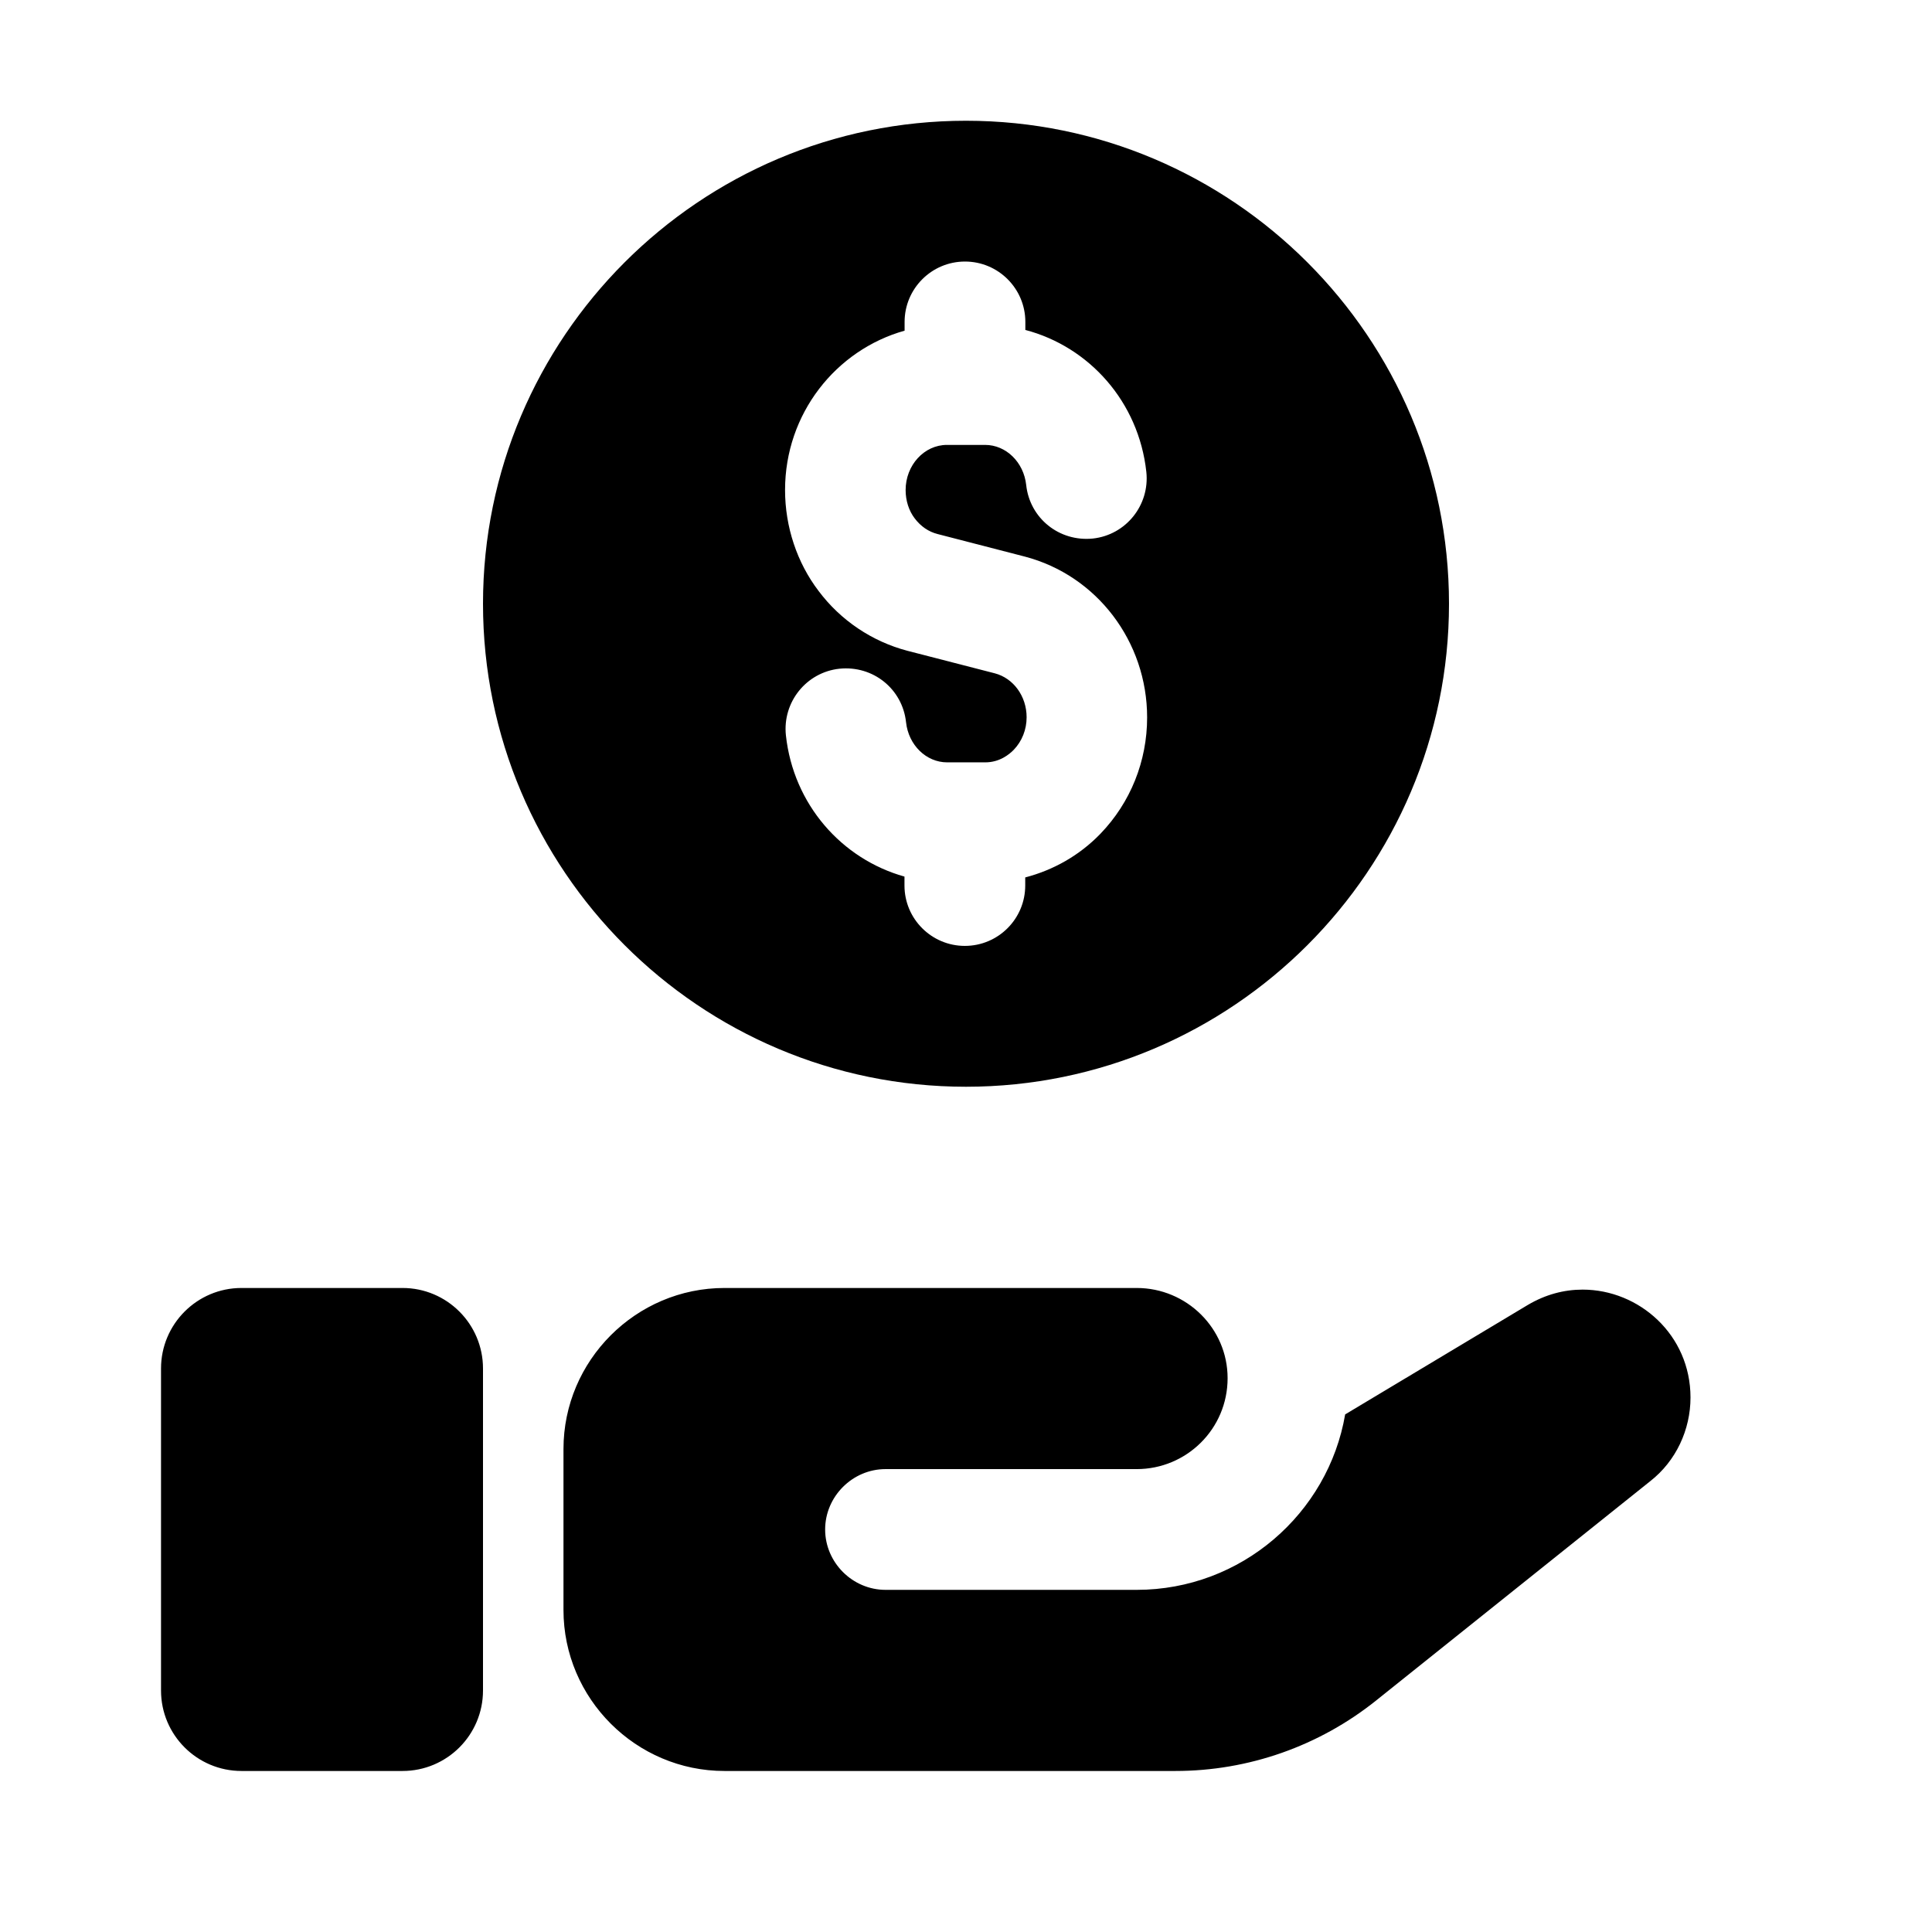 <svg width="32" height="32" viewBox="0 0 32 32" fill="none" xmlns="http://www.w3.org/2000/svg">
<path d="M6.667 29.333H4C3.264 29.333 2.667 28.736 2.667 28V22.667C2.667 21.931 3.264 21.333 4 21.333H6.667C7.403 21.333 8 21.931 8 22.667V28C8 28.736 7.403 29.333 6.667 29.333ZM26.213 21.36C25.907 21.36 25.6 21.44 25.307 21.613L22.28 23.427C22 25.067 20.56 26.333 18.827 26.333H14.667C14.12 26.333 13.667 25.88 13.667 25.333C13.667 24.787 14.12 24.333 14.667 24.333H18.827C19.653 24.333 20.333 23.667 20.333 22.827C20.333 22 19.653 21.333 18.827 21.333H12C10.533 21.333 9.333 22.533 9.333 24V26.667C9.333 28.133 10.533 29.333 12 29.333H19.467C20.68 29.333 21.853 28.92 22.8 28.16L27.333 24.533C27.76 24.2 28 23.68 28 23.147C28 22.107 27.147 21.36 26.213 21.36ZM24 10C24 14.412 20.412 18 16 18C11.588 18 8 14.412 8 10C8 5.588 11.588 2 16 2C20.412 2 24 5.588 24 10ZM19 11.883C19 10.627 18.168 9.532 16.975 9.219L15.528 8.845C15.38 8.807 15.251 8.719 15.151 8.587C15.053 8.459 15 8.292 15 8.117C15 7.705 15.307 7.369 15.685 7.369H16.316C16.663 7.369 16.956 7.655 16.997 8.033C17.056 8.583 17.543 8.976 18.1 8.92C18.649 8.861 19.045 8.367 18.987 7.817C18.861 6.656 18.041 5.743 16.983 5.465V5.332C16.983 4.78 16.535 4.332 15.983 4.332C15.431 4.332 14.983 4.78 14.983 5.332V5.477C13.845 5.796 13.003 6.852 13.003 8.116C13.003 8.725 13.201 9.32 13.559 9.789C13.923 10.275 14.444 10.625 15.029 10.779L16.476 11.152C16.787 11.233 17.004 11.533 17.004 11.88C17.004 12.084 16.928 12.276 16.791 12.419C16.715 12.497 16.555 12.627 16.319 12.627H15.688C15.341 12.627 15.048 12.341 15.007 11.963C14.948 11.413 14.463 11.019 13.904 11.076C13.355 11.135 12.959 11.629 13.017 12.179C13.141 13.324 13.941 14.228 14.981 14.519V14.667C14.981 15.219 15.429 15.667 15.981 15.667C16.533 15.667 16.981 15.219 16.981 14.667V14.533C17.447 14.411 17.877 14.171 18.227 13.809C18.725 13.292 19 12.607 19 11.883Z" fill="#4D5A51" style="fill:#4D5A51;fill:color(display-p3 0.302 0.353 0.318);fill-opacity:1;"/>
</svg>
